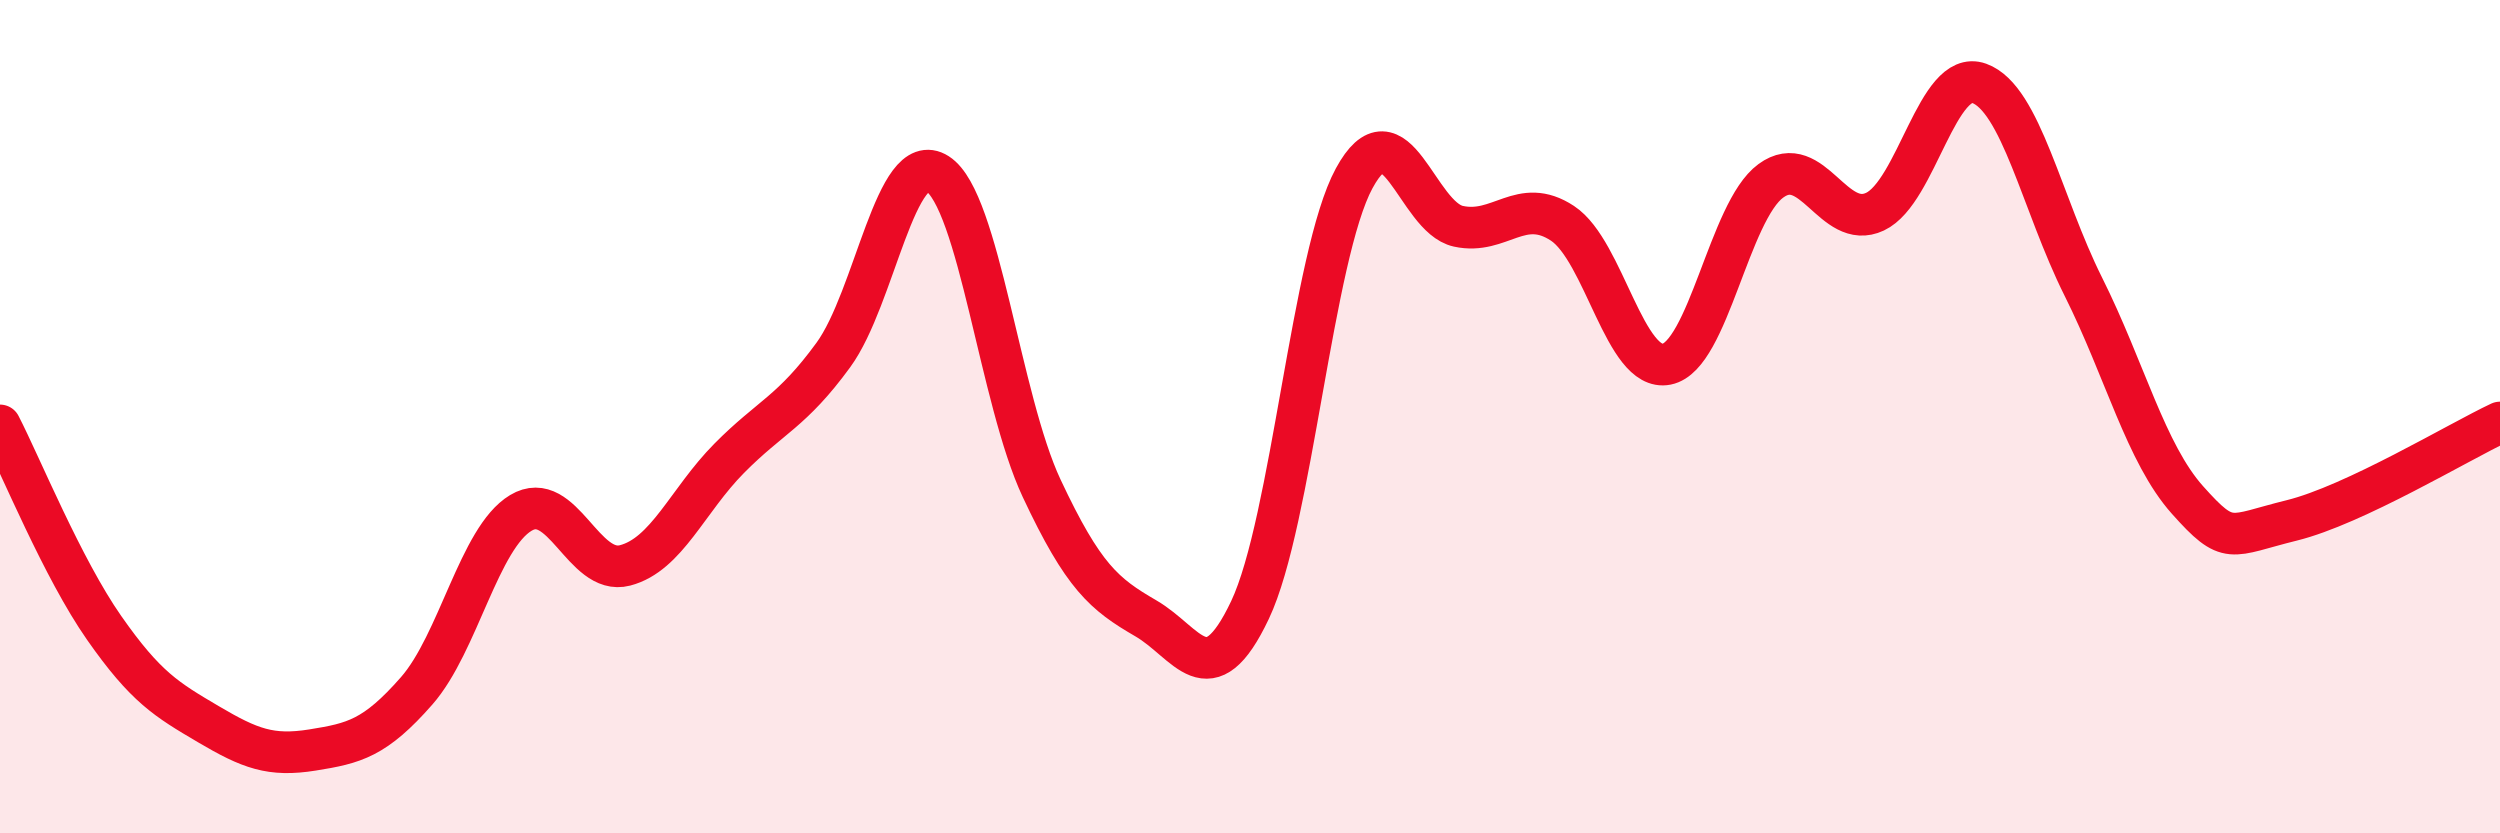 
    <svg width="60" height="20" viewBox="0 0 60 20" xmlns="http://www.w3.org/2000/svg">
      <path
        d="M 0,10.21 C 0.5,11.18 1.5,13.64 2.5,15.07 C 3.5,16.5 4,16.79 5,17.38 C 6,17.97 6.5,18.16 7.5,18 C 8.5,17.84 9,17.72 10,16.58 C 11,15.44 11.5,12.91 12.5,12.31 C 13.5,11.71 14,13.83 15,13.57 C 16,13.31 16.5,12.01 17.5,11 C 18.5,9.99 19,9.89 20,8.52 C 21,7.15 21.5,3.53 22.5,4.17 C 23.5,4.81 24,9.59 25,11.72 C 26,13.85 26.5,14.26 27.5,14.84 C 28.5,15.42 29,16.75 30,14.64 C 31,12.53 31.5,6.12 32.5,4.28 C 33.5,2.44 34,5.21 35,5.43 C 36,5.65 36.5,4.7 37.5,5.36 C 38.5,6.02 39,8.94 40,8.74 C 41,8.54 41.5,5.07 42.5,4.34 C 43.5,3.61 44,5.55 45,5.08 C 46,4.61 46.5,1.64 47.5,2 C 48.5,2.36 49,4.88 50,6.88 C 51,8.88 51.5,10.88 52.5,12 C 53.5,13.12 53.5,12.86 55,12.49 C 56.5,12.12 59,10.61 60,10.14L60 20L0 20Z"
        fill="#EB0A25"
        opacity="0.1"
        stroke-linecap="round"
        stroke-linejoin="round"
      />
      <path
        d="M 0,10.21 C 0.5,11.18 1.5,13.64 2.5,15.07 C 3.5,16.5 4,16.79 5,17.38 C 6,17.97 6.5,18.16 7.5,18 C 8.5,17.84 9,17.72 10,16.58 C 11,15.44 11.5,12.91 12.5,12.31 C 13.5,11.71 14,13.83 15,13.57 C 16,13.31 16.5,12.01 17.5,11 C 18.5,9.99 19,9.89 20,8.52 C 21,7.15 21.5,3.53 22.5,4.17 C 23.5,4.81 24,9.59 25,11.72 C 26,13.85 26.5,14.26 27.5,14.84 C 28.5,15.42 29,16.75 30,14.64 C 31,12.53 31.5,6.12 32.5,4.28 C 33.5,2.44 34,5.21 35,5.43 C 36,5.65 36.5,4.7 37.5,5.36 C 38.5,6.02 39,8.94 40,8.74 C 41,8.54 41.5,5.07 42.5,4.34 C 43.5,3.61 44,5.55 45,5.08 C 46,4.61 46.5,1.64 47.5,2 C 48.5,2.36 49,4.88 50,6.88 C 51,8.88 51.5,10.88 52.5,12 C 53.5,13.12 53.5,12.86 55,12.49 C 56.5,12.12 59,10.61 60,10.14"
        stroke="#EB0A25"
        stroke-width="1"
        fill="none"
        stroke-linecap="round"
        stroke-linejoin="round"
      />
    </svg>
  